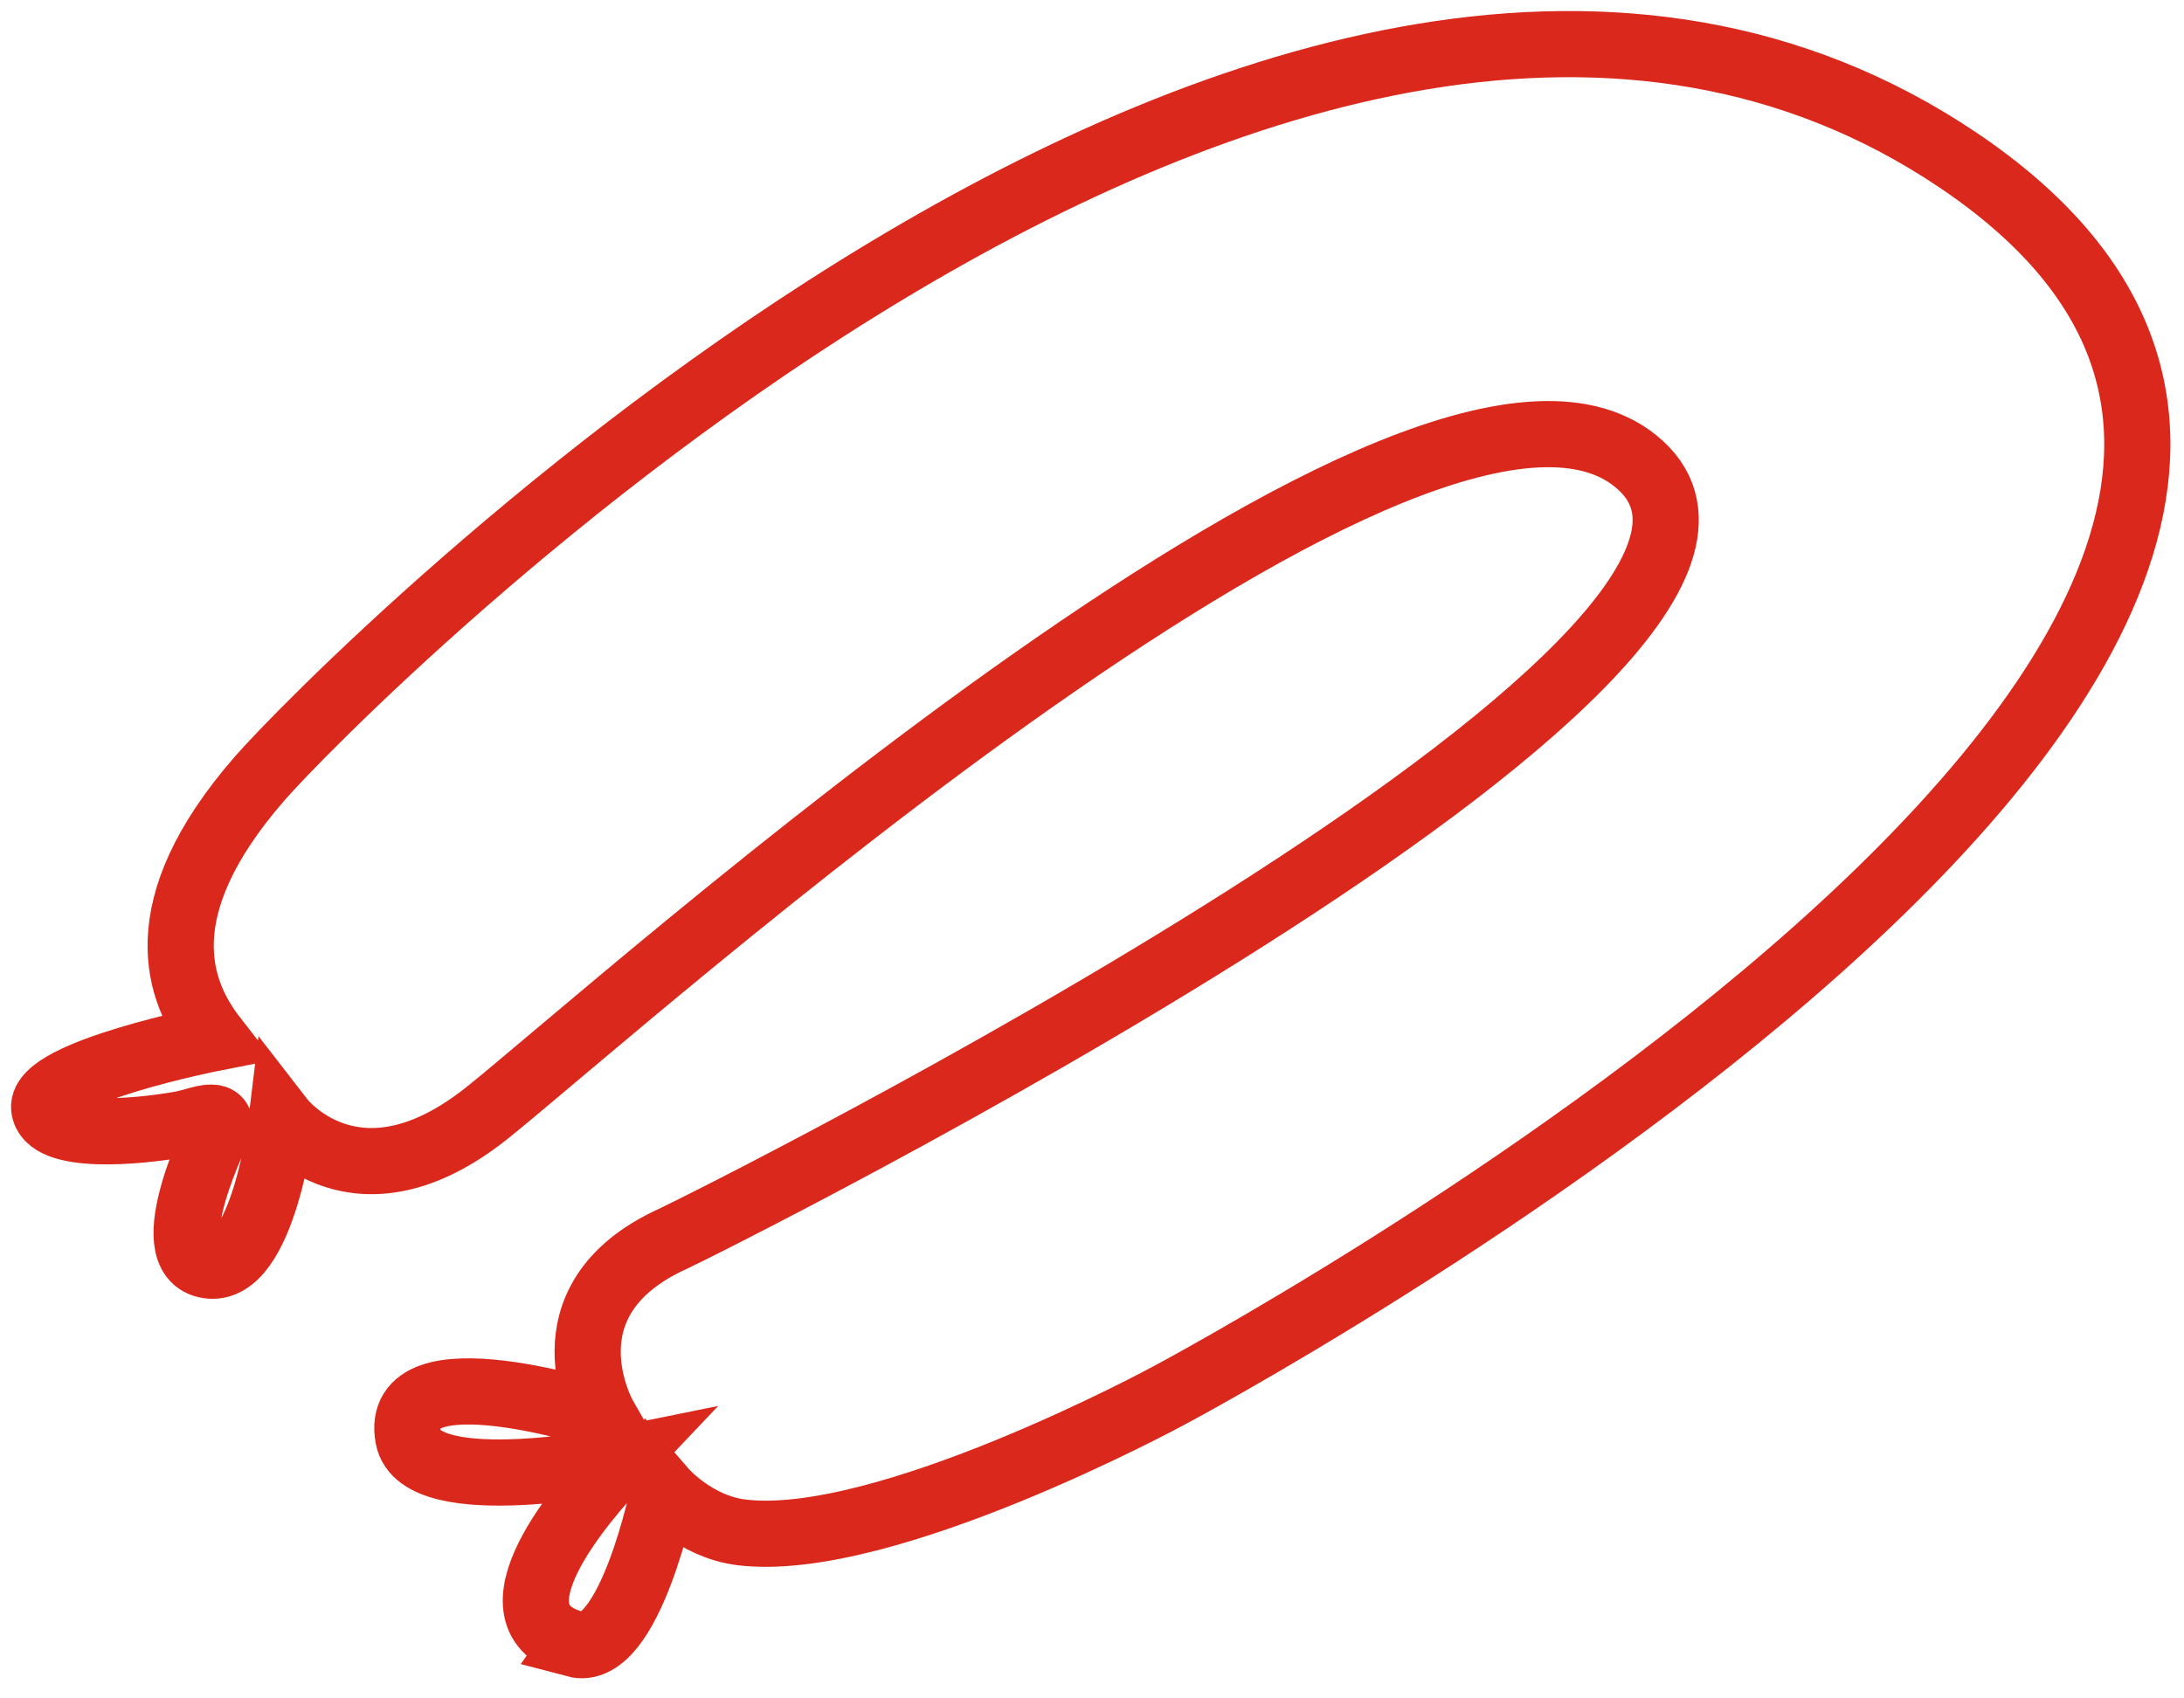 <svg xmlns="http://www.w3.org/2000/svg" width="99" height="77" viewBox="0 0 99 77" fill="none"><path d="M26.077 74.535C21.731 73.377 26.459 67.987 28.191 66.162C28.191 66.162 19.045 68.026 18.508 65.176C17.742 61.099 27.383 64.233 27.383 64.233C27.383 64.233 24.362 58.964 30.491 56.17C31.866 55.541 83.755 29.719 74.372 21.101C64.984 12.482 27.998 45.73 22.084 50.453C16.169 55.175 12.769 50.784 12.769 50.784C12.769 50.784 11.931 57.741 9.443 57.371C6.958 57.001 9.963 51.038 9.963 51.038C9.971 50.328 8.927 50.84 8.23 50.965C6.202 51.327 2.144 51.697 2.002 50.225C1.848 48.606 9.705 47.06 9.705 47.06C8.093 44.99 6.597 41.227 11.781 35.282C15.142 31.424 58.683 -12.961 88.745 7.251C119.555 27.967 52.962 63.282 52.962 63.282C52.962 63.282 40.085 70.269 33.607 69.473C31.501 69.214 30.087 67.578 30.087 67.578C30.087 67.578 28.544 75.207 26.068 74.548L26.077 74.535Z" stroke="#DA291C" stroke-width="3" stroke-miterlimit="10"></path></svg>